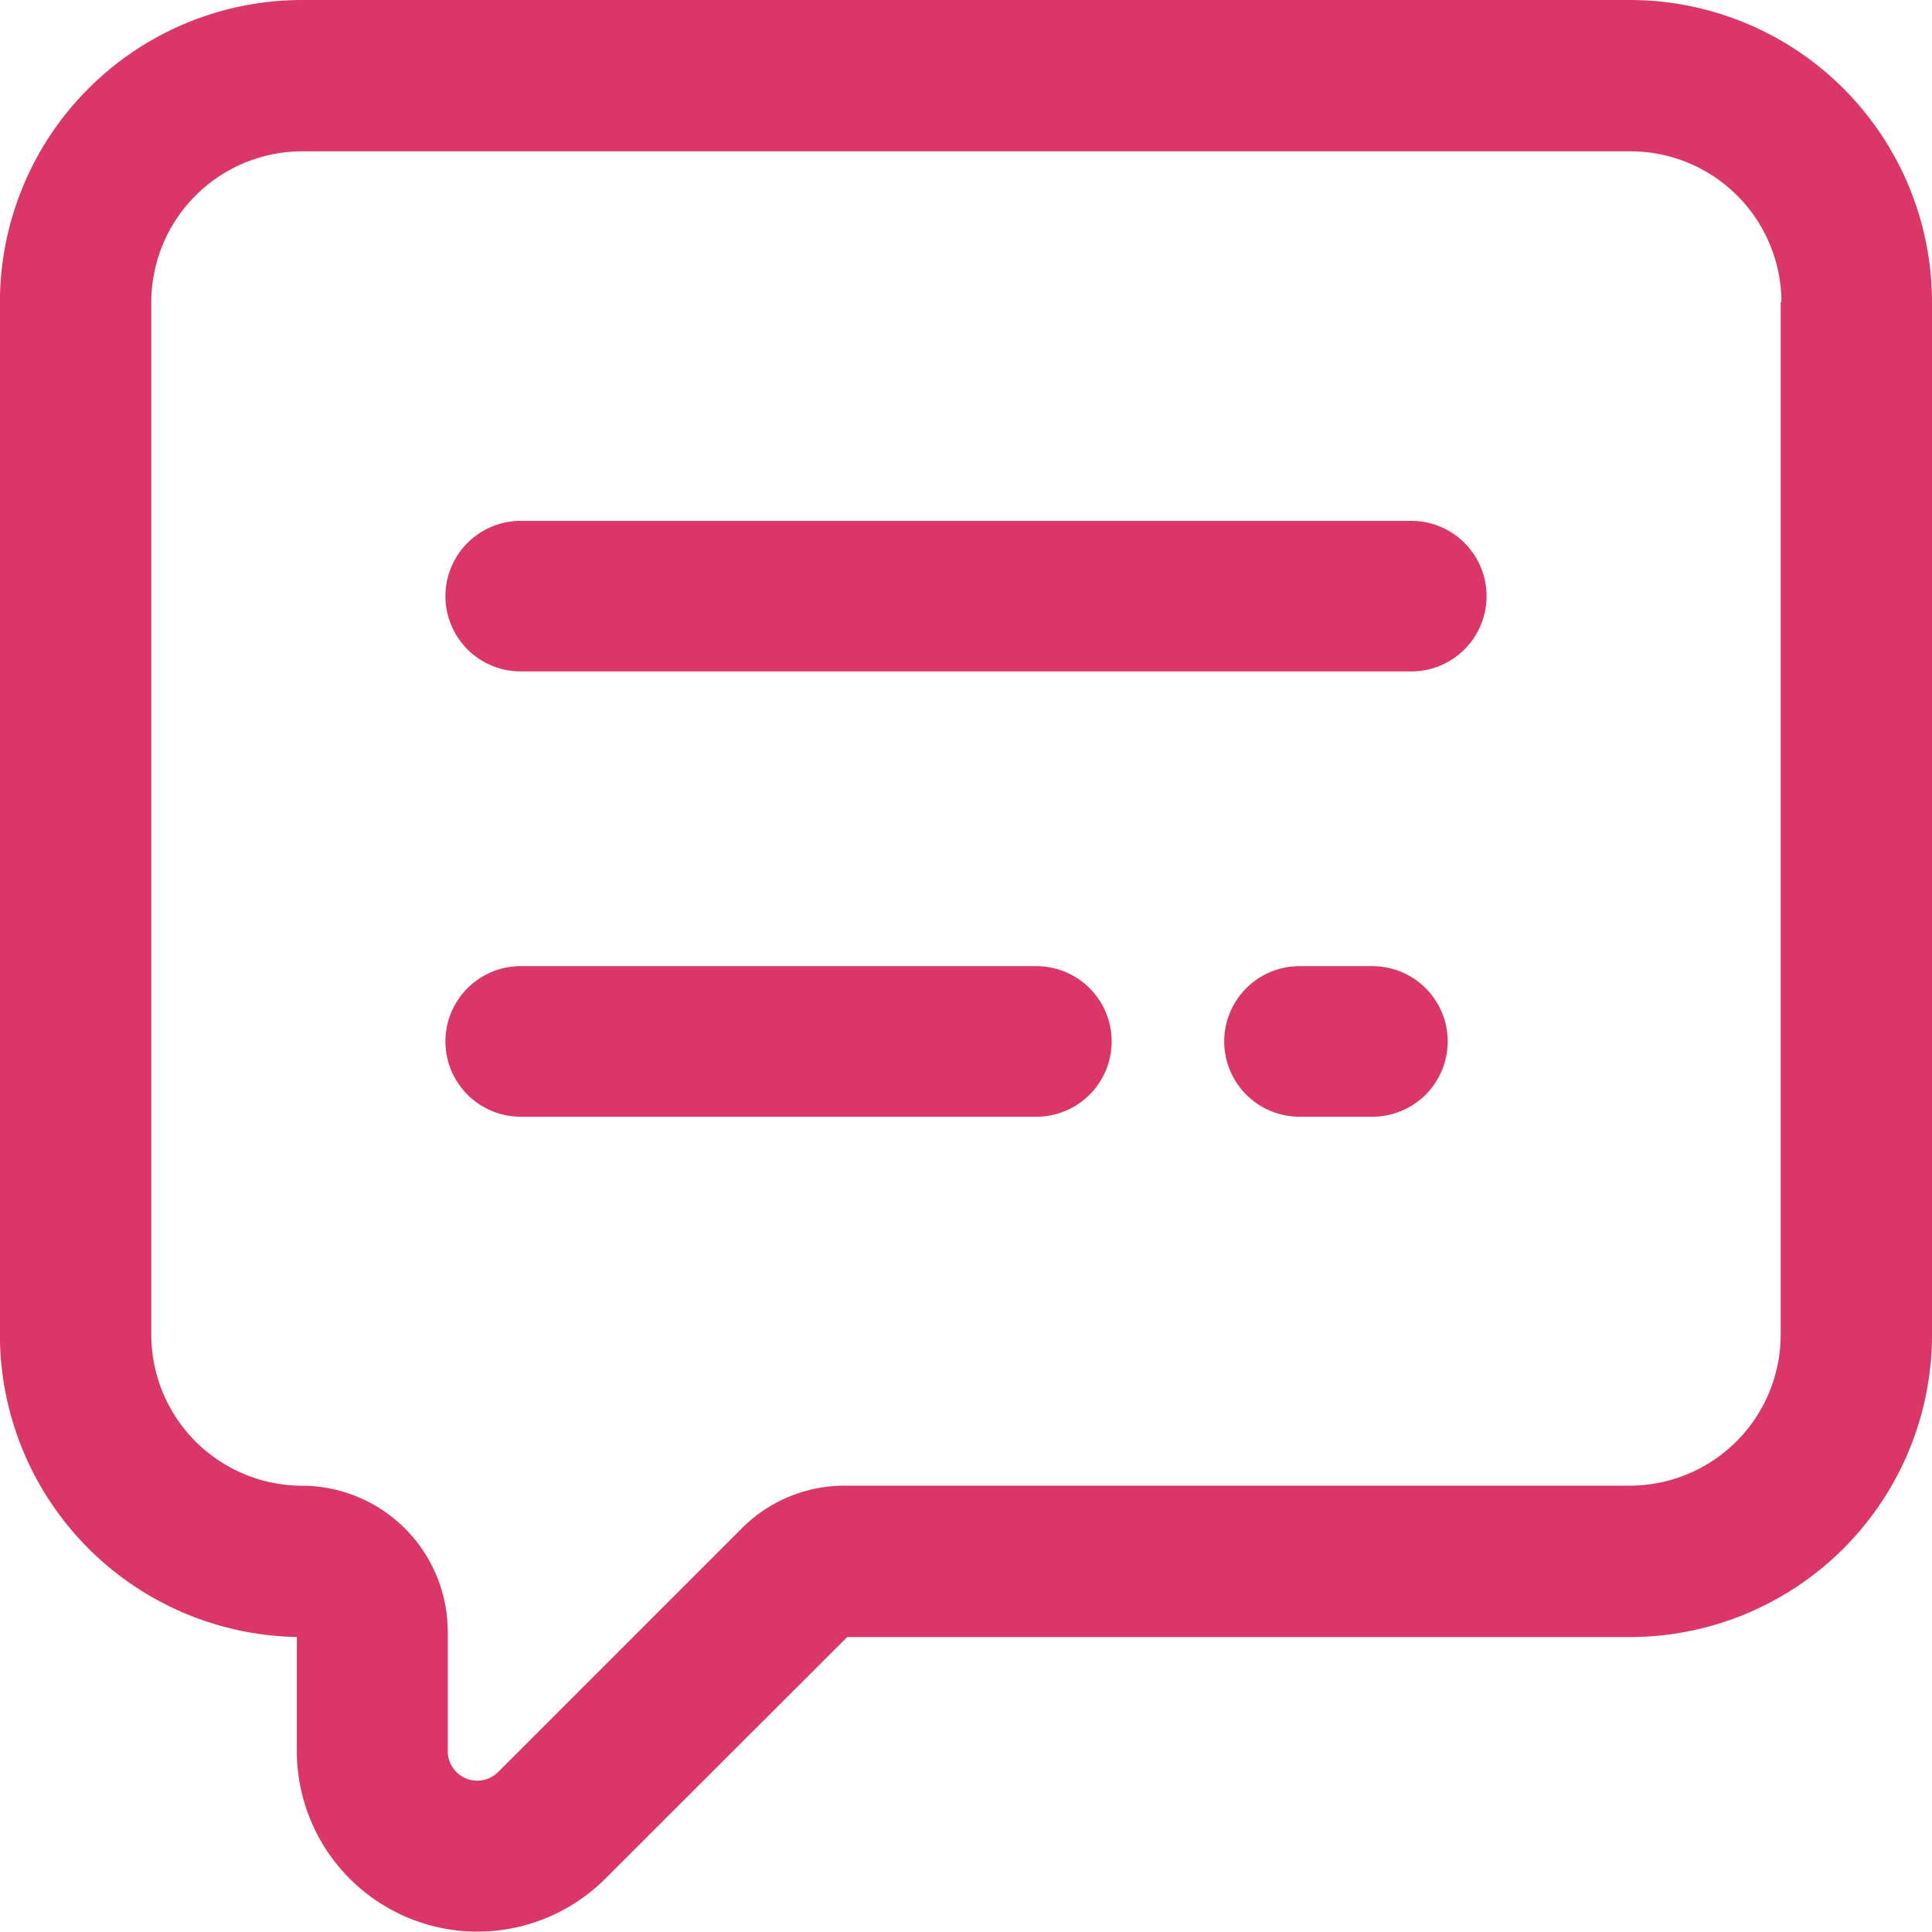 <svg xmlns="http://www.w3.org/2000/svg" width="25.664" height="25.664" viewBox="0 0 25.664 25.664"><defs><style>.a{fill:#da3768;}</style></defs><path class="a" d="M19.232,13.834a1,1,0,0,1-1,1h-.969a1,1,0,0,1,0-2h.969a1,1,0,0,1,1,1Zm-5.464-1H6.918a1,1,0,0,0,0,2h6.85a1,1,0,0,0,0-2Zm4.979-5.915H6.918a1,1,0,1,0,0,2H18.748a1,1,0,1,0,0-2ZM25.665,4.01V17.736a4.015,4.015,0,0,1-4.01,4.01h-10.4L8.035,24.962a2.4,2.4,0,0,1-4.091-1.695V21.745A4.015,4.015,0,0,1,0,17.736V4.01A4.015,4.015,0,0,1,4.011,0H21.655A4.015,4.015,0,0,1,25.665,4.01Zm-2,0a2.007,2.007,0,0,0-2-2H4.011a2.007,2.007,0,0,0-2,2V17.736a2.007,2.007,0,0,0,2,2,1.94,1.94,0,0,1,1.938,1.938v1.588a.392.392,0,0,0,.669.277l3.236-3.236a1.926,1.926,0,0,1,1.371-.568H21.655a2.007,2.007,0,0,0,2-2V4.01Z" transform="translate(-0.001)"/></svg>
